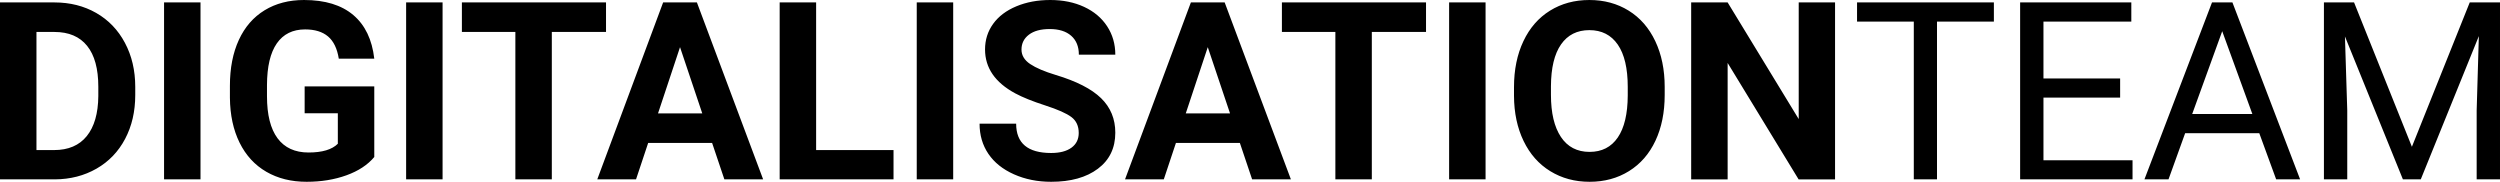 <?xml version="1.0" encoding="UTF-8" standalone="no"?>
<svg
   xmlns:dc="http://purl.org/dc/elements/1.1/"
   xmlns:cc="http://creativecommons.org/ns#"
   xmlns:rdf="http://www.w3.org/1999/02/22-rdf-syntax-ns#"
   xmlns:svg="http://www.w3.org/2000/svg"
   xmlns="http://www.w3.org/2000/svg"
   id="svg842"
   version="1.1"
   height="17.531pt"
   width="241.09pt"
   viewBox="0 0 241.09 17.531"
   style="isolation:isolate">
  <defs
     id="defs836">
    <clipPath
       id="_clipPath_g9WUNtAeg2L0vXLQa39zNxuFTOPAc7Be">
      <rect
         y="0"
         x="0"
         id="rect833"
         height="315"
         width="560" />
    </clipPath>
  </defs>
  <g
     transform="translate(-11.523,-8.969)"
     id="g840"
     clip-path="url(#_clipPath_g9WUNtAeg2L0vXLQa39zNxuFTOPAc7Be)">
    <path
       id="path838"
       fill="rgb(0,0,0)"
       d="m 203.805,9.203 v 1.852 h -5.485 v 15.211 h -2.238 V 11.055 h -5.473 V 9.203 Z m 12.175,7.336 v 1.84 h -7.394 v 6.047 h 8.59 v 1.84 h -10.84 V 9.203 h 10.723 v 1.852 h -8.473 v 5.484 z m 15.047,9.727 -1.629,-4.453 h -7.148 l -1.605,4.453 h -2.321 L 224.84,9.203 h 1.969 l 6.527,17.063 z m -5.203,-14.286 -2.894,7.981 h 5.8 z m 9.809,-2.777 h 2.906 l 5.578,13.922 5.578,-13.922 h 2.918 v 17.063 h -2.25 v -6.645 l 0.211,-7.172 -5.601,13.817 h -1.723 l -5.59,-13.782 0.223,7.137 v 6.645 h -2.25 z M 16.809,26.266 H 11.523 V 9.203 h 5.25 v 0 q 2.25,0 4.026,1.014 v 0 0 q 1.775,1.013 2.771,2.883 v 0 0 q 0.996,1.869 0.996,4.248 v 0 0.785 0 q 0,2.379 -0.978,4.23 v 0 0 q -0.979,1.852 -2.76,2.871 v 0 0 q -1.781,1.02 -4.019,1.032 z M 16.773,12.051 h -1.734 v 11.39 h 1.699 v 0 q 2.063,0 3.153,-1.347 v 0 0 q 1.089,-1.348 1.113,-3.856 v 0 -0.902 0 q 0,-2.602 -1.078,-3.943 v 0 0 Q 18.848,12.051 16.773,12.051 Z M 30.859,9.203 V 26.266 H 27.344 V 9.203 Z m 16.758,8.098 v 6.808 0 q -0.949,1.137 -2.683,1.764 v 0 0 Q 43.199,26.5 41.09,26.5 v 0 0 q -2.215,0 -3.885,-0.967 v 0 0 q -1.67,-0.967 -2.578,-2.806 v 0 0 q -0.908,-1.84 -0.932,-4.325 v 0 -1.16 0 q 0,-2.554 0.862,-4.424 v 0 0 q 0.861,-1.869 2.484,-2.859 v 0 0 q 1.623,-0.99 3.803,-0.99 v 0 0 q 3.035,0 4.746,1.447 v 0 0 q 1.711,1.447 2.027,4.213 v 0 h -3.422 v 0 q -0.234,-1.465 -1.037,-2.145 v 0 0 q -0.803,-0.679 -2.209,-0.679 v 0 0 q -1.793,0 -2.73,1.347 v 0 0 Q 37.281,14.5 37.27,17.16 v 0 1.09 0 q 0,2.684 1.019,4.055 v 0 0 q 1.02,1.371 2.988,1.371 v 0 0 q 1.981,0 2.825,-0.844 v 0 -2.941 h -3.2 v -2.59 z M 54.203,9.203 V 26.266 H 50.688 V 9.203 Z m 15.762,0 v 2.848 H 64.738 V 26.266 H 61.223 V 12.051 H 56.066 V 9.203 Z M 81.379,26.266 80.195,22.75 h -6.164 l -1.172,3.516 H 69.121 L 75.473,9.203 h 3.257 l 6.387,17.063 z m -4.277,-12.75 -2.122,6.386 h 4.266 z M 90.227,9.203 v 14.238 h 7.464 v 2.825 H 86.711 V 9.203 Z m 13.218,0 V 26.266 H 99.93 V 9.203 Z m 12.106,12.586 v 0 0 q 0,-0.996 -0.703,-1.529 v 0 0 q -0.703,-0.533 -2.532,-1.125 v 0 0 q -1.828,-0.592 -2.894,-1.166 v 0 0 q -2.906,-1.571 -2.906,-4.231 v 0 0 q 0,-1.383 0.779,-2.467 v 0 0 q 0.779,-1.083 2.238,-1.693 v 0 0 q 1.459,-0.609 3.276,-0.609 v 0 0 q 1.828,0 3.257,0.662 v 0 0 q 1.43,0.662 2.221,1.869 v 0 0 q 0.791,1.207 0.791,2.742 v 0 h -3.515 v 0 q 0,-1.172 -0.739,-1.822 v 0 0 q -0.738,-0.65 -2.074,-0.65 v 0 0 q -1.289,0 -2.004,0.544 v 0 0 q -0.715,0.545 -0.715,1.436 v 0 0 q 0,0.832 0.838,1.395 v 0 0 q 0.838,0.562 2.467,1.054 v 0 0 q 3,0.903 4.371,2.239 v 0 0 q 1.371,1.335 1.371,3.328 v 0 0 q 0,2.214 -1.676,3.474 v 0 0 q -1.675,1.26 -4.511,1.26 v 0 0 q -1.969,0 -3.586,-0.721 v 0 0 q -1.617,-0.72 -2.467,-1.974 v 0 0 q -0.85,-1.254 -0.85,-2.907 v 0 h 3.528 v 0 q 0,2.825 3.375,2.825 v 0 0 q 1.254,0 1.957,-0.51 v 0 0 q 0.703,-0.51 0.703,-1.424 z m 16.722,4.477 -1.183,-3.516 h -6.164 l -1.172,3.516 h -3.738 l 6.351,-17.063 h 3.258 l 6.387,17.063 z m -4.277,-12.75 -2.121,6.386 h 4.266 z m 21.047,-4.313 v 2.848 h -5.227 v 14.215 h -3.515 V 12.051 h -5.156 V 9.203 Z m 5.742,0 V 26.266 H 151.27 V 9.203 Z m 17.274,8.156 v 0.762 0 q 0,2.52 -0.891,4.418 v 0 0 q -0.891,1.899 -2.549,2.93 v 0 0 q -1.658,1.031 -3.803,1.031 v 0 0 q -2.121,0 -3.785,-1.02 v 0 0 q -1.664,-1.019 -2.578,-2.912 v 0 0 q -0.914,-1.892 -0.926,-4.353 v 0 -0.844 0 q 0,-2.519 0.909,-4.435 v 0 0 q 0.908,-1.916 2.566,-2.942 v 0 0 q 1.658,-1.025 3.791,-1.025 v 0 0 q 2.133,0 3.791,1.025 v 0 0 q 1.658,1.026 2.566,2.942 v 0 0 q 0.909,1.916 0.909,4.423 z m -3.563,0.821 v -0.832 0 q 0,-2.684 -0.961,-4.078 v 0 0 q -0.961,-1.395 -2.742,-1.395 v 0 0 q -1.77,0 -2.73,1.377 v 0 0 q -0.961,1.377 -0.973,4.037 v 0 0.832 0 q 0,2.613 0.961,4.055 v 0 0 q 0.961,1.441 2.765,1.441 v 0 0 q 1.77,0 2.719,-1.388 v 0 0 q 0.949,-1.389 0.961,-4.049 z m 19.992,-8.977 v 17.063 h -3.515 l -6.844,-11.227 v 11.227 h -3.516 V 9.203 h 3.516 l 6.855,11.25 V 9.203 Z" />
  </g>
</svg>
